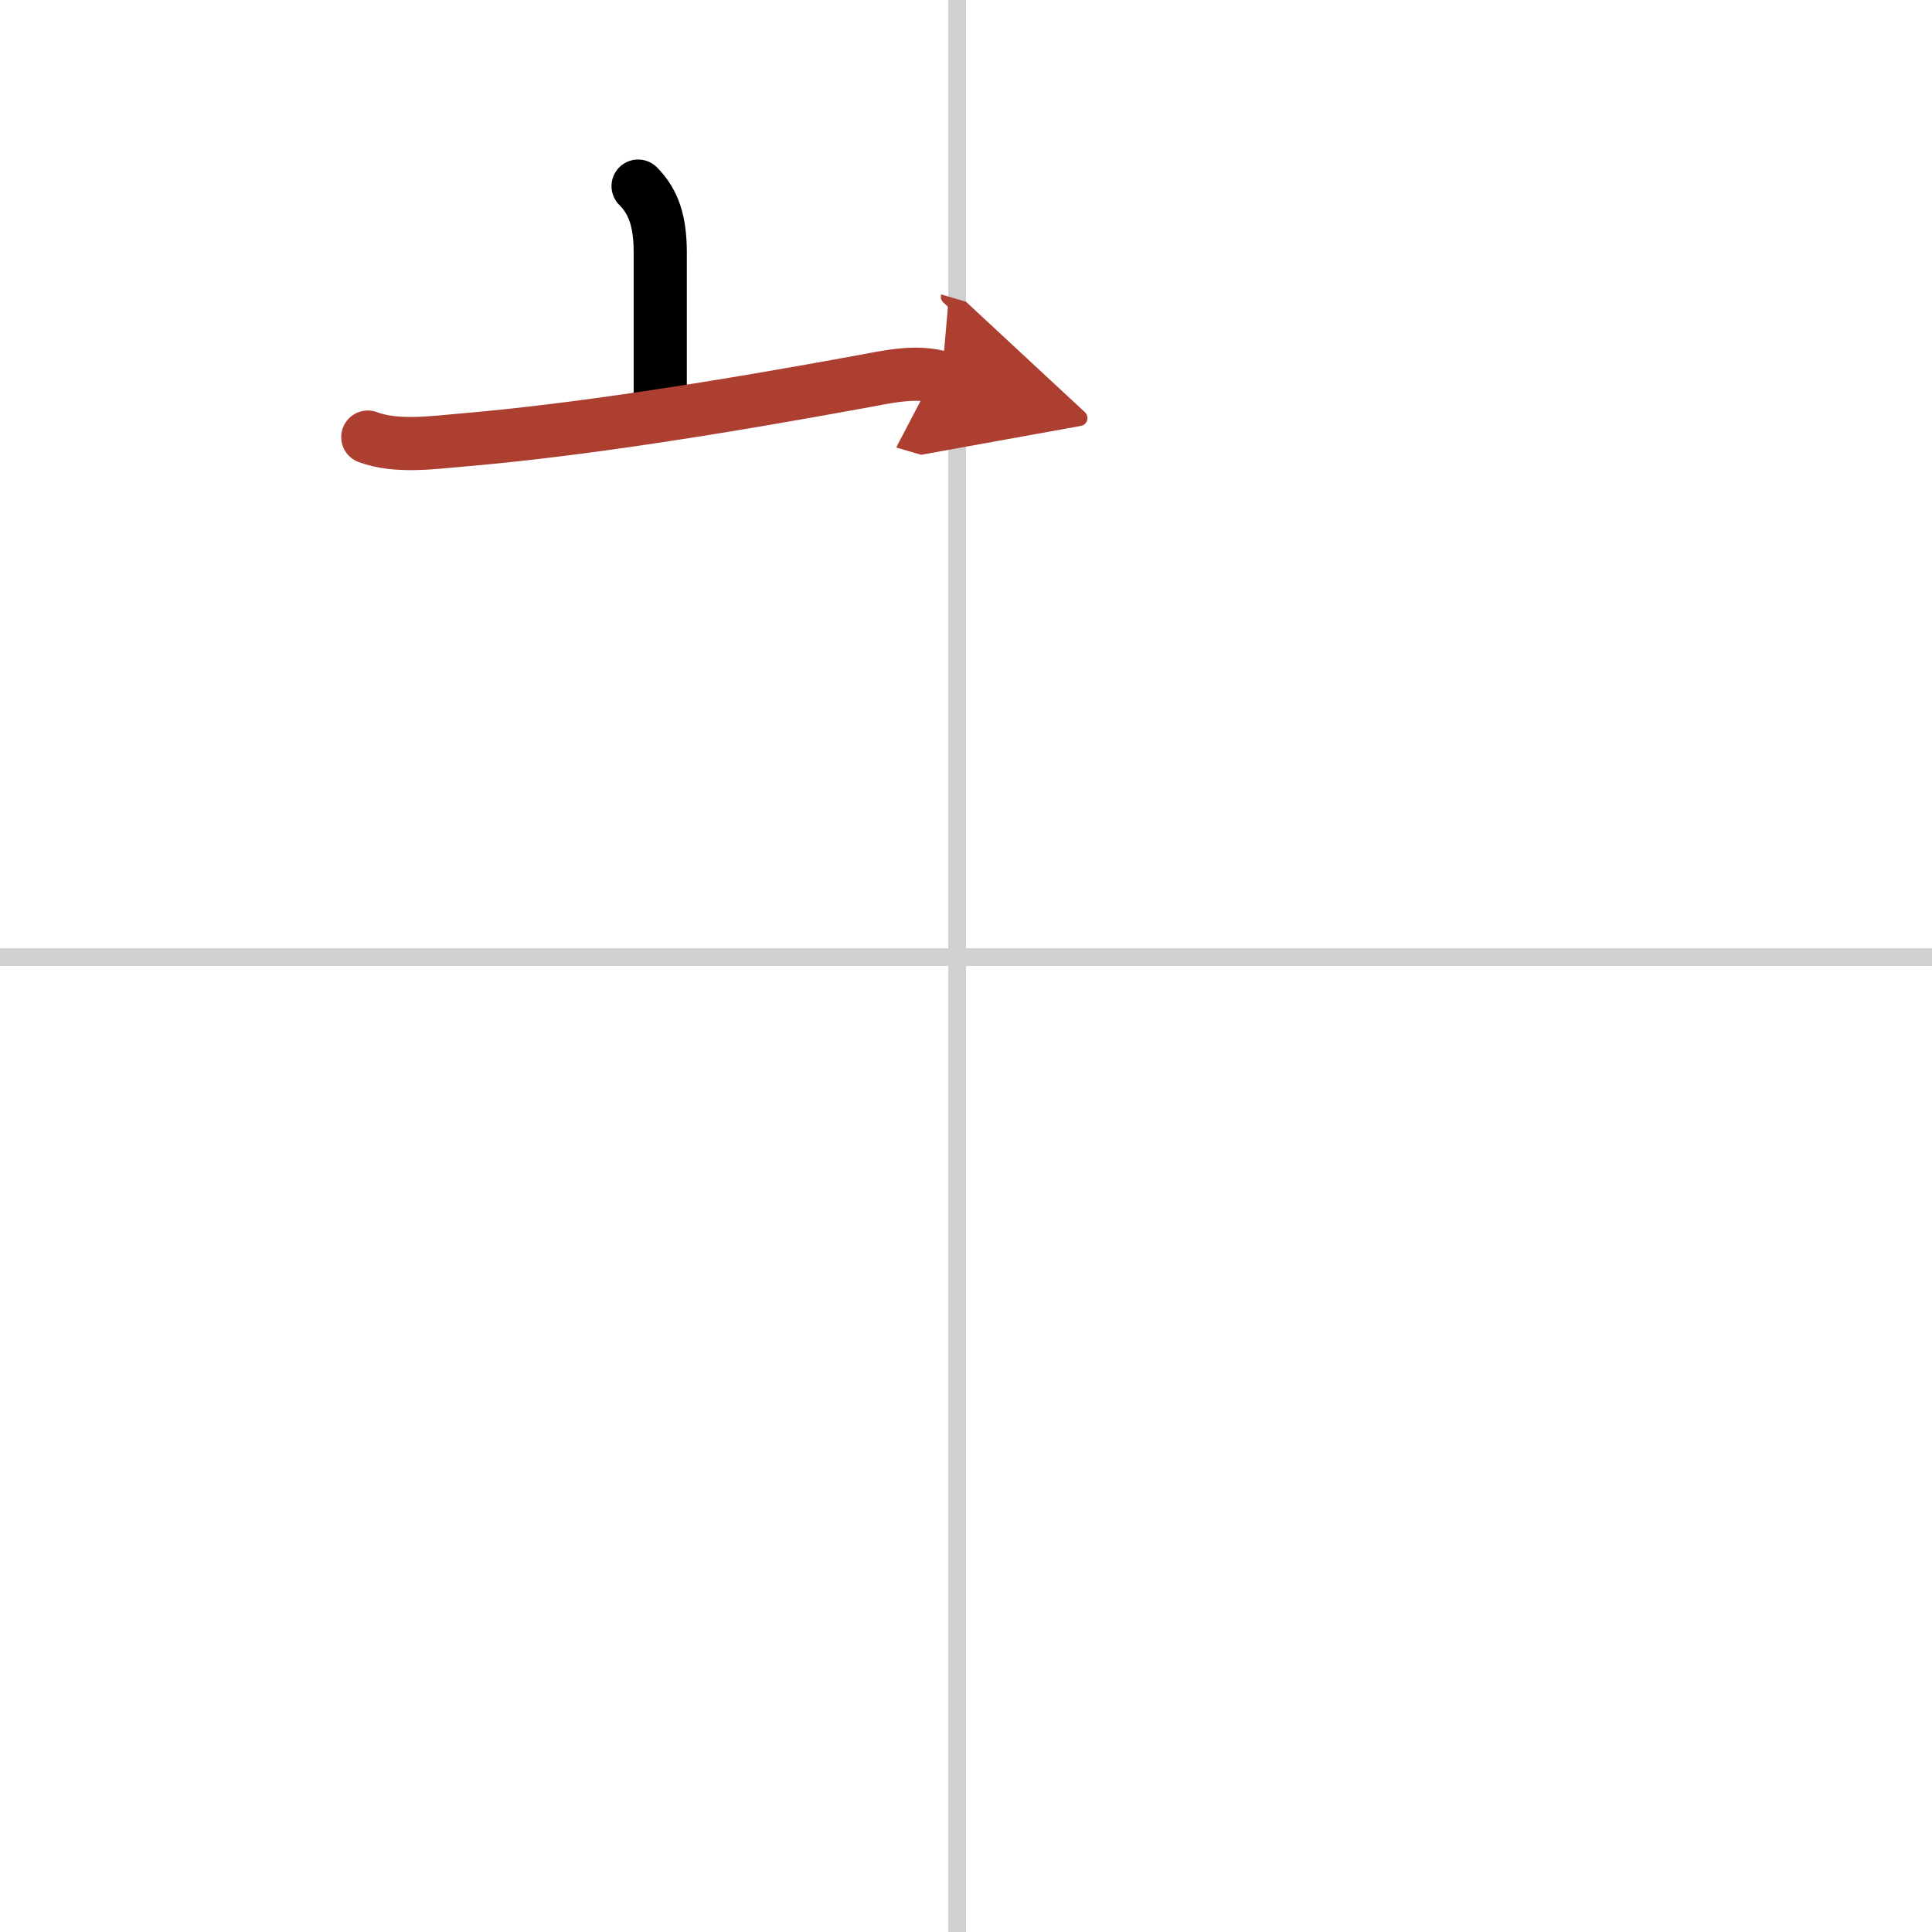<svg width="400" height="400" viewBox="0 0 109 109" xmlns="http://www.w3.org/2000/svg"><defs><marker id="a" markerWidth="4" orient="auto" refX="1" refY="5" viewBox="0 0 10 10"><polyline points="0 0 10 5 0 10 1 5" fill="#ad3f31" stroke="#ad3f31"/></marker></defs><g fill="none" stroke="#000" stroke-linecap="round" stroke-linejoin="round" stroke-width="3"><rect width="100%" height="100%" fill="#fff" stroke="#fff"/><line x1="54" x2="54" y2="109" stroke="#d0d0d0" stroke-width="1"/><line x2="109" y1="54" y2="54" stroke="#d0d0d0" stroke-width="1"/><path d="m36 10.5c0.88 0.88 1.25 2 1.25 3.75s0 3.25 0 8"/><path d="m20.75 24.66c1.62 0.61 3.73 0.3 5.39 0.16 6.47-0.55 14.47-1.82 22.73-3.34 1.39-0.26 2.86-0.58 4.26-0.17" marker-end="url(#a)" stroke="#ad3f31"/></g></svg>
